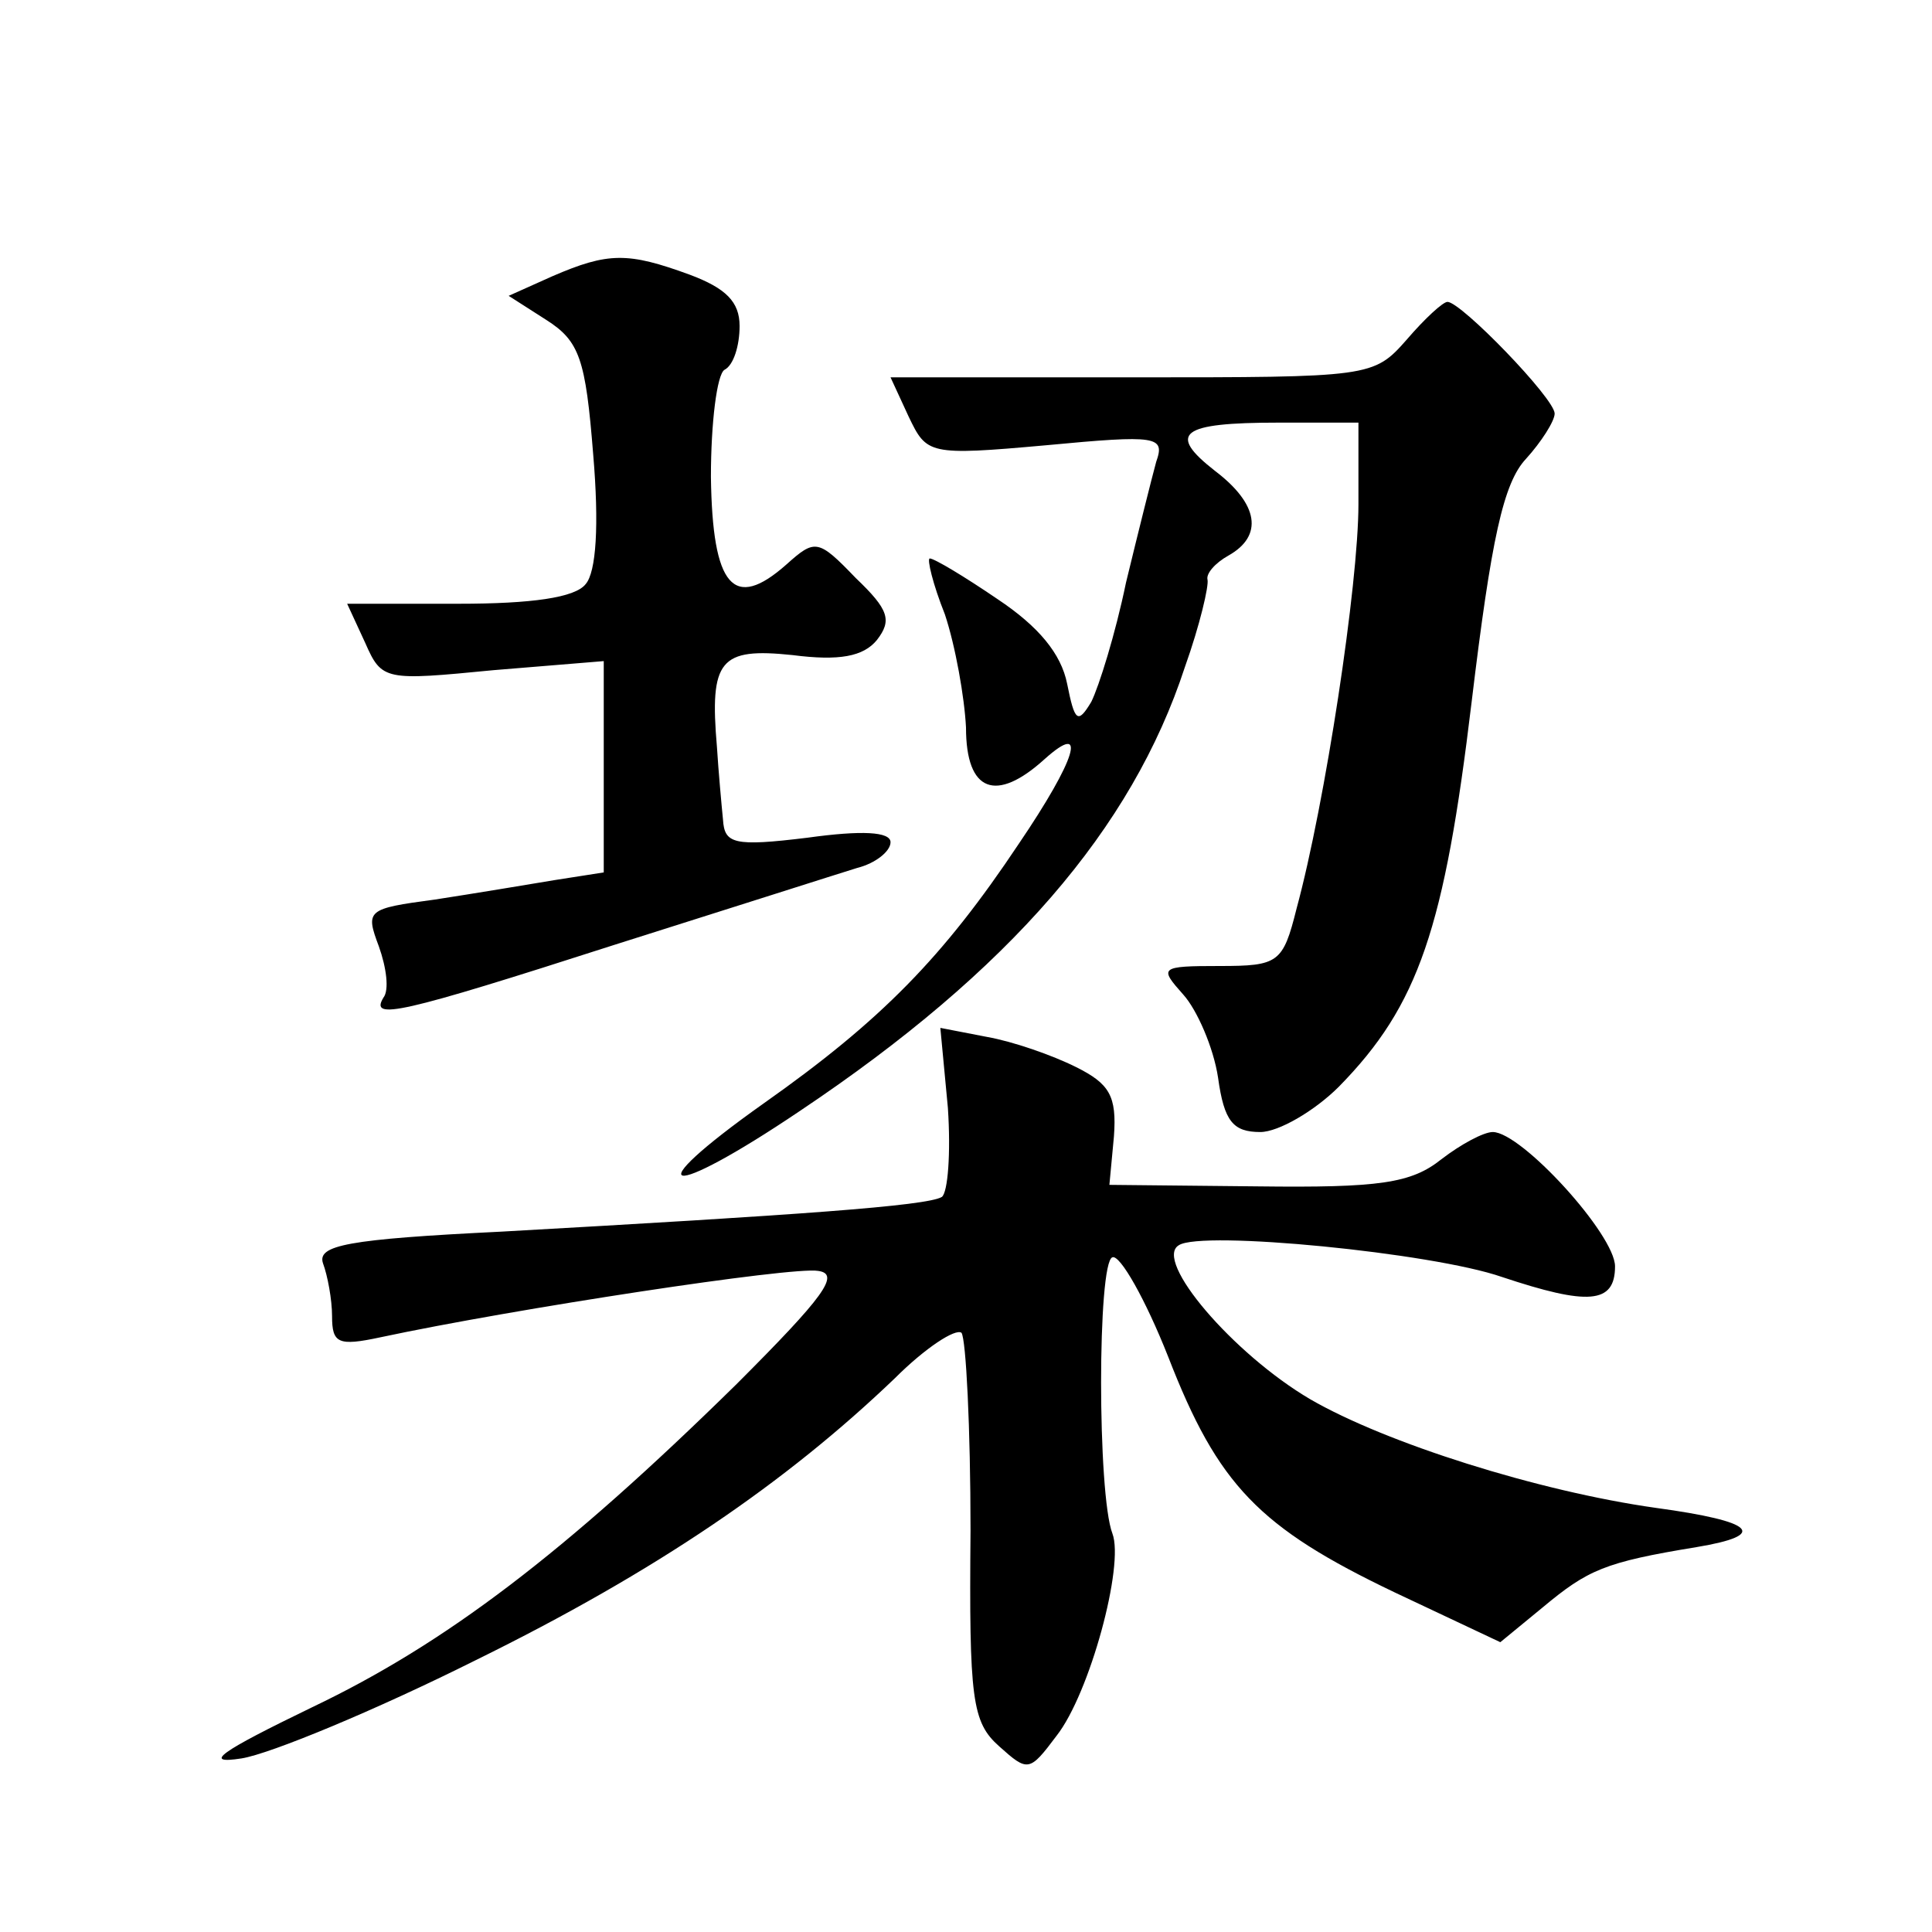 <?xml version="1.0" standalone="no"?>
<!DOCTYPE svg PUBLIC "-//W3C//DTD SVG 20010904//EN"
 "http://www.w3.org/TR/2001/REC-SVG-20010904/DTD/svg10.dtd">
<svg version="1.0" xmlns="http://www.w3.org/2000/svg"
 width="128pt" height="128pt" viewBox="0 0 128 128"
 preserveAspectRatio="xMidYMid meet">
<g transform="translate(0,128) scale(0.1,-0.1)"
fill="#0" stroke="none">
<path d="M366 1097 l-29 -13 25 -16 c22 -14 26 -26 31 -89 4 -47 2 -78 -5 -86 -7
-9 -36 -13 -84 -13 l-74 0 12 -26 c11 -25 13 -25 85 -18 l73 6 0 -70 0 -70 -32
-5 c-18 -3 -54 -9 -80 -13 -45 -6 -46 -7 -37 -31 5 -14 7 -29 3 -34 -9 -15 10 -11
153 35 76 24 148 47 161 51 12 3 22 11 22 17 0 7 -19 8 -55 3 -49 -6 -55 -4 -56
12 -1 10 -3 32 -4 48 -5 58 2 66 50 61 31 -4 47 -1 56 10 10 13 8 20 -14 41 -25
26 -27 26 -46 9 -35 -31 -49 -15 -50 58 0 36 4 68 9 71 6 3 10 16 10 29 0 16 -9
25 -33 34 -41 15 -54 15 -91 -1z M932 1055 c-22 -25 -24 -25 -182 -25 l-160 0 12
-26 c12 -25 13 -26 91 -19 74 7 79 6 73 -11 -3 -11 -12 -47 -20 -80 -7 -34 -18
-69 -23 -79 -9 -15 -11 -13 -16 12 -4 20 -19 38 -46 56 -22 15 -42 27 -45 27 -2
0 2 -17 10 -37 7 -21 13 -55 14 -75 0 -43 20 -50 52 -21 29 26 21 0 -17 -56 -50
-75 -91 -117 -169 -172 -86 -61 -65 -65 24 -5 139 93 220 187 255 294 10 28 16
54 15 58 -1 4 5 11 14 16 23 13 20 34 -9 56 -32 25 -23 32 42 32 l53 0 0 -54 c0
-53 -22 -198 -41 -268 -9 -36 -12 -38 -51 -38 -40 0 -40 -1 -24 -19 9 -10 20 -35
23 -55 4 -29 10 -36 28 -36 12 0 36 14 52 30 53 54 70 105 88 255 13 108 21 145
36 161 10 11 19 25 19 30 0 10 -62 74 -71 74 -3 0 -15 -11 -27 -25z M628 546 c2
-30 0 -56 -4 -59 -10 -6 -96 -12 -292 -23 -102 -5 -122 -9 -118 -21 3 -8 6 -24
6 -35 0 -18 4 -20 32 -14 89 19 273 47 290 44 15 -2 4 -17 -54 -75 -114 -112 -193
-172 -281 -214 -62 -30 -73 -38 -47 -34 19 3 89 32 155 65 120 59 206 118 278 187
20 20 40 33 44 30 3 -4 6 -63 6 -131 -1 -112 1 -127 19 -143 19 -17 20 -17 38 7
22 28 45 113 37 134 -10 26 -10 180 0 183 5 2 22 -28 37 -66 33 -85 60 -113 150
-156 l70 -33 28 23 c30 25 41 30 102 40 48 8 39 17 -27 26 -78 11 -179 43 -229
72 -51 30 -104 92 -87 102 15 10 168 -5 214 -21 57 -19 75 -18 75 7 0 21 -62 89
-81 89 -6 0 -21 -8 -34 -18 -20 -16 -41 -19 -122 -18 l-98 1 3 32 c2 27 -3 35 -25
46 -16 8 -42 17 -59 20 l-31 6 5 -53z"/>
</g>
</svg>
